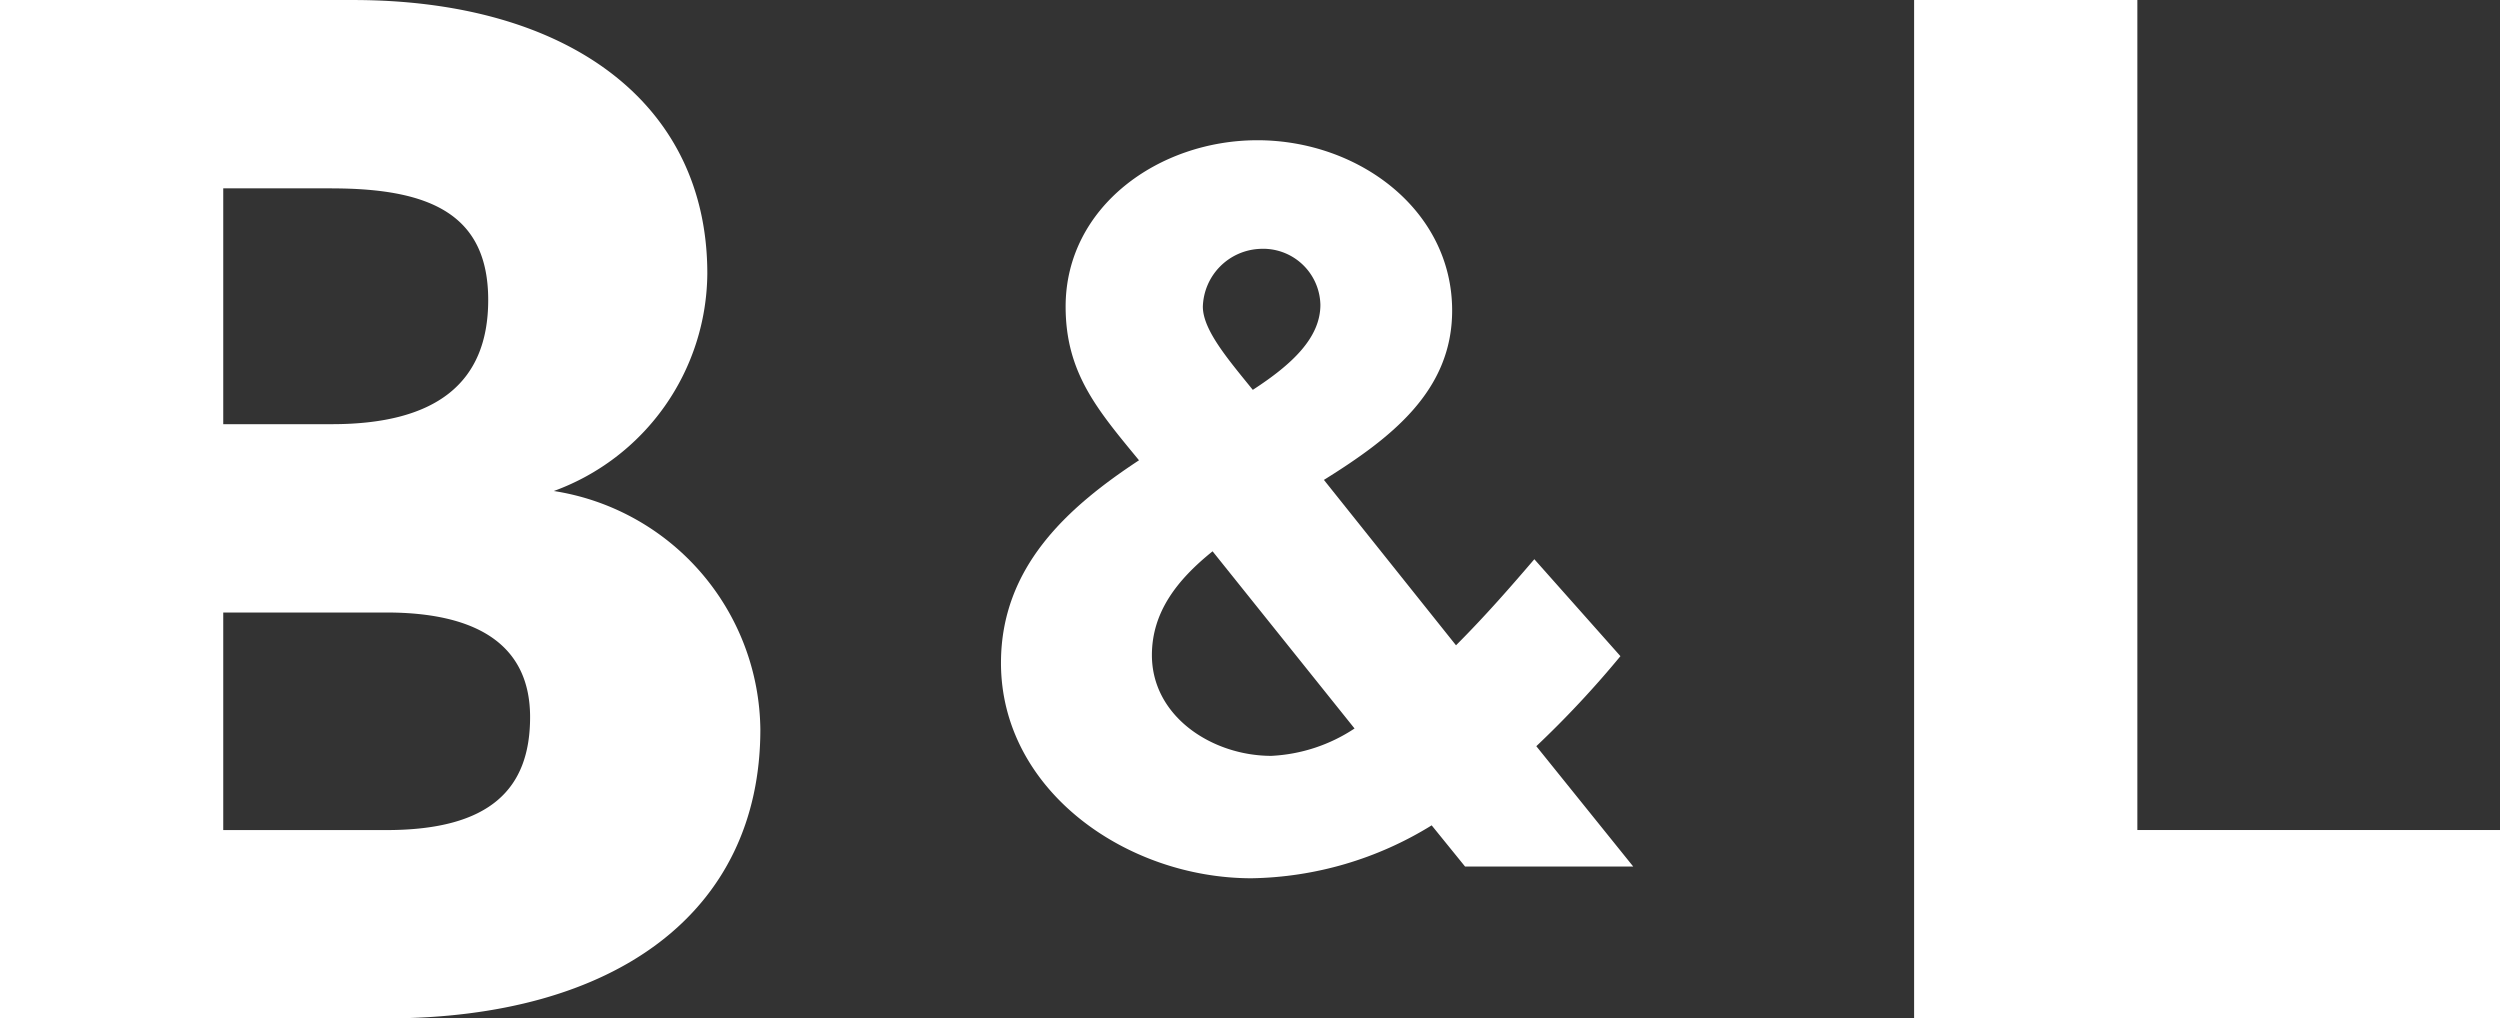 <?xml version="1.0" encoding="UTF-8"?> <svg xmlns="http://www.w3.org/2000/svg" width="122.827" height="50.034" viewBox="0 0 122.827 50.034"><rect x="0" y="0" width="122.827" height="50.034" fill="#333333" stroke="none"/><g id="Group_18" data-name="Group 18" transform="translate(16320.827 15432.19)"><path id="Path_1" data-name="Path 1" d="M223.423,63.549l-1.636-2.018a17.334,17.334,0,0,1-8.847,2.6c-6.156,0-12.313-4.327-12.313-10.58,0-4.714,3.272-7.647,6.781-9.956-2.018-2.454-3.605-4.278-3.605-7.55,0-4.9,4.569-8.174,9.422-8.174,4.951,0,9.568,3.411,9.568,8.368,0,3.945-2.981,6.254-6.3,8.32l6.49,8.126c1.442-1.442,2.739-2.933,3.848-4.229l4.23,4.763a49.026,49.026,0,0,1-4.133,4.423l4.763,5.914h-8.265Zm-12.4-15.482c-1.733,1.394-2.981,2.981-2.981,5.1,0,3.03,2.981,4.95,5.866,4.95a8.1,8.1,0,0,0,4.09-1.345Zm2.309-14.858a2.93,2.93,0,0,0-2.787,2.836c0,1.151,1.248,2.6,2.454,4.09,1.921-1.248,3.321-2.551,3.321-4.181a2.813,2.813,0,0,0-2.987-2.745" transform="translate(-16472.275 -15453.171)" fill="#fff"></path><path id="Path_2" data-name="Path 2" d="M20.675,50.033H1.691V0H19.033C29.522,0,36.442,5.005,36.442,13.434A11.459,11.459,0,0,1,28.9,24.123,11.985,11.985,0,0,1,39.048,35.842c-.006,8.986-7.132,14.191-18.372,14.191M18,9.253H12.659V20.839H18c5.072,0,7.677-1.988,7.677-6.1,0-4.181-2.812-5.484-7.677-5.484m2.672,20.838H12.659V40.781h8.017c5.138,0,7.059-2.054,7.059-5.551s-2.533-5.138-7.059-5.138" transform="translate(-16322.518 -15432.189)" fill="#fff"></path><path id="Path_3" data-name="Path 3" d="M382.1,50.034V0h10.968v40.78h17.821v9.253H382.1" transform="translate(-16608.885 -15432.19)" fill="#fff"></path></g></svg> 
